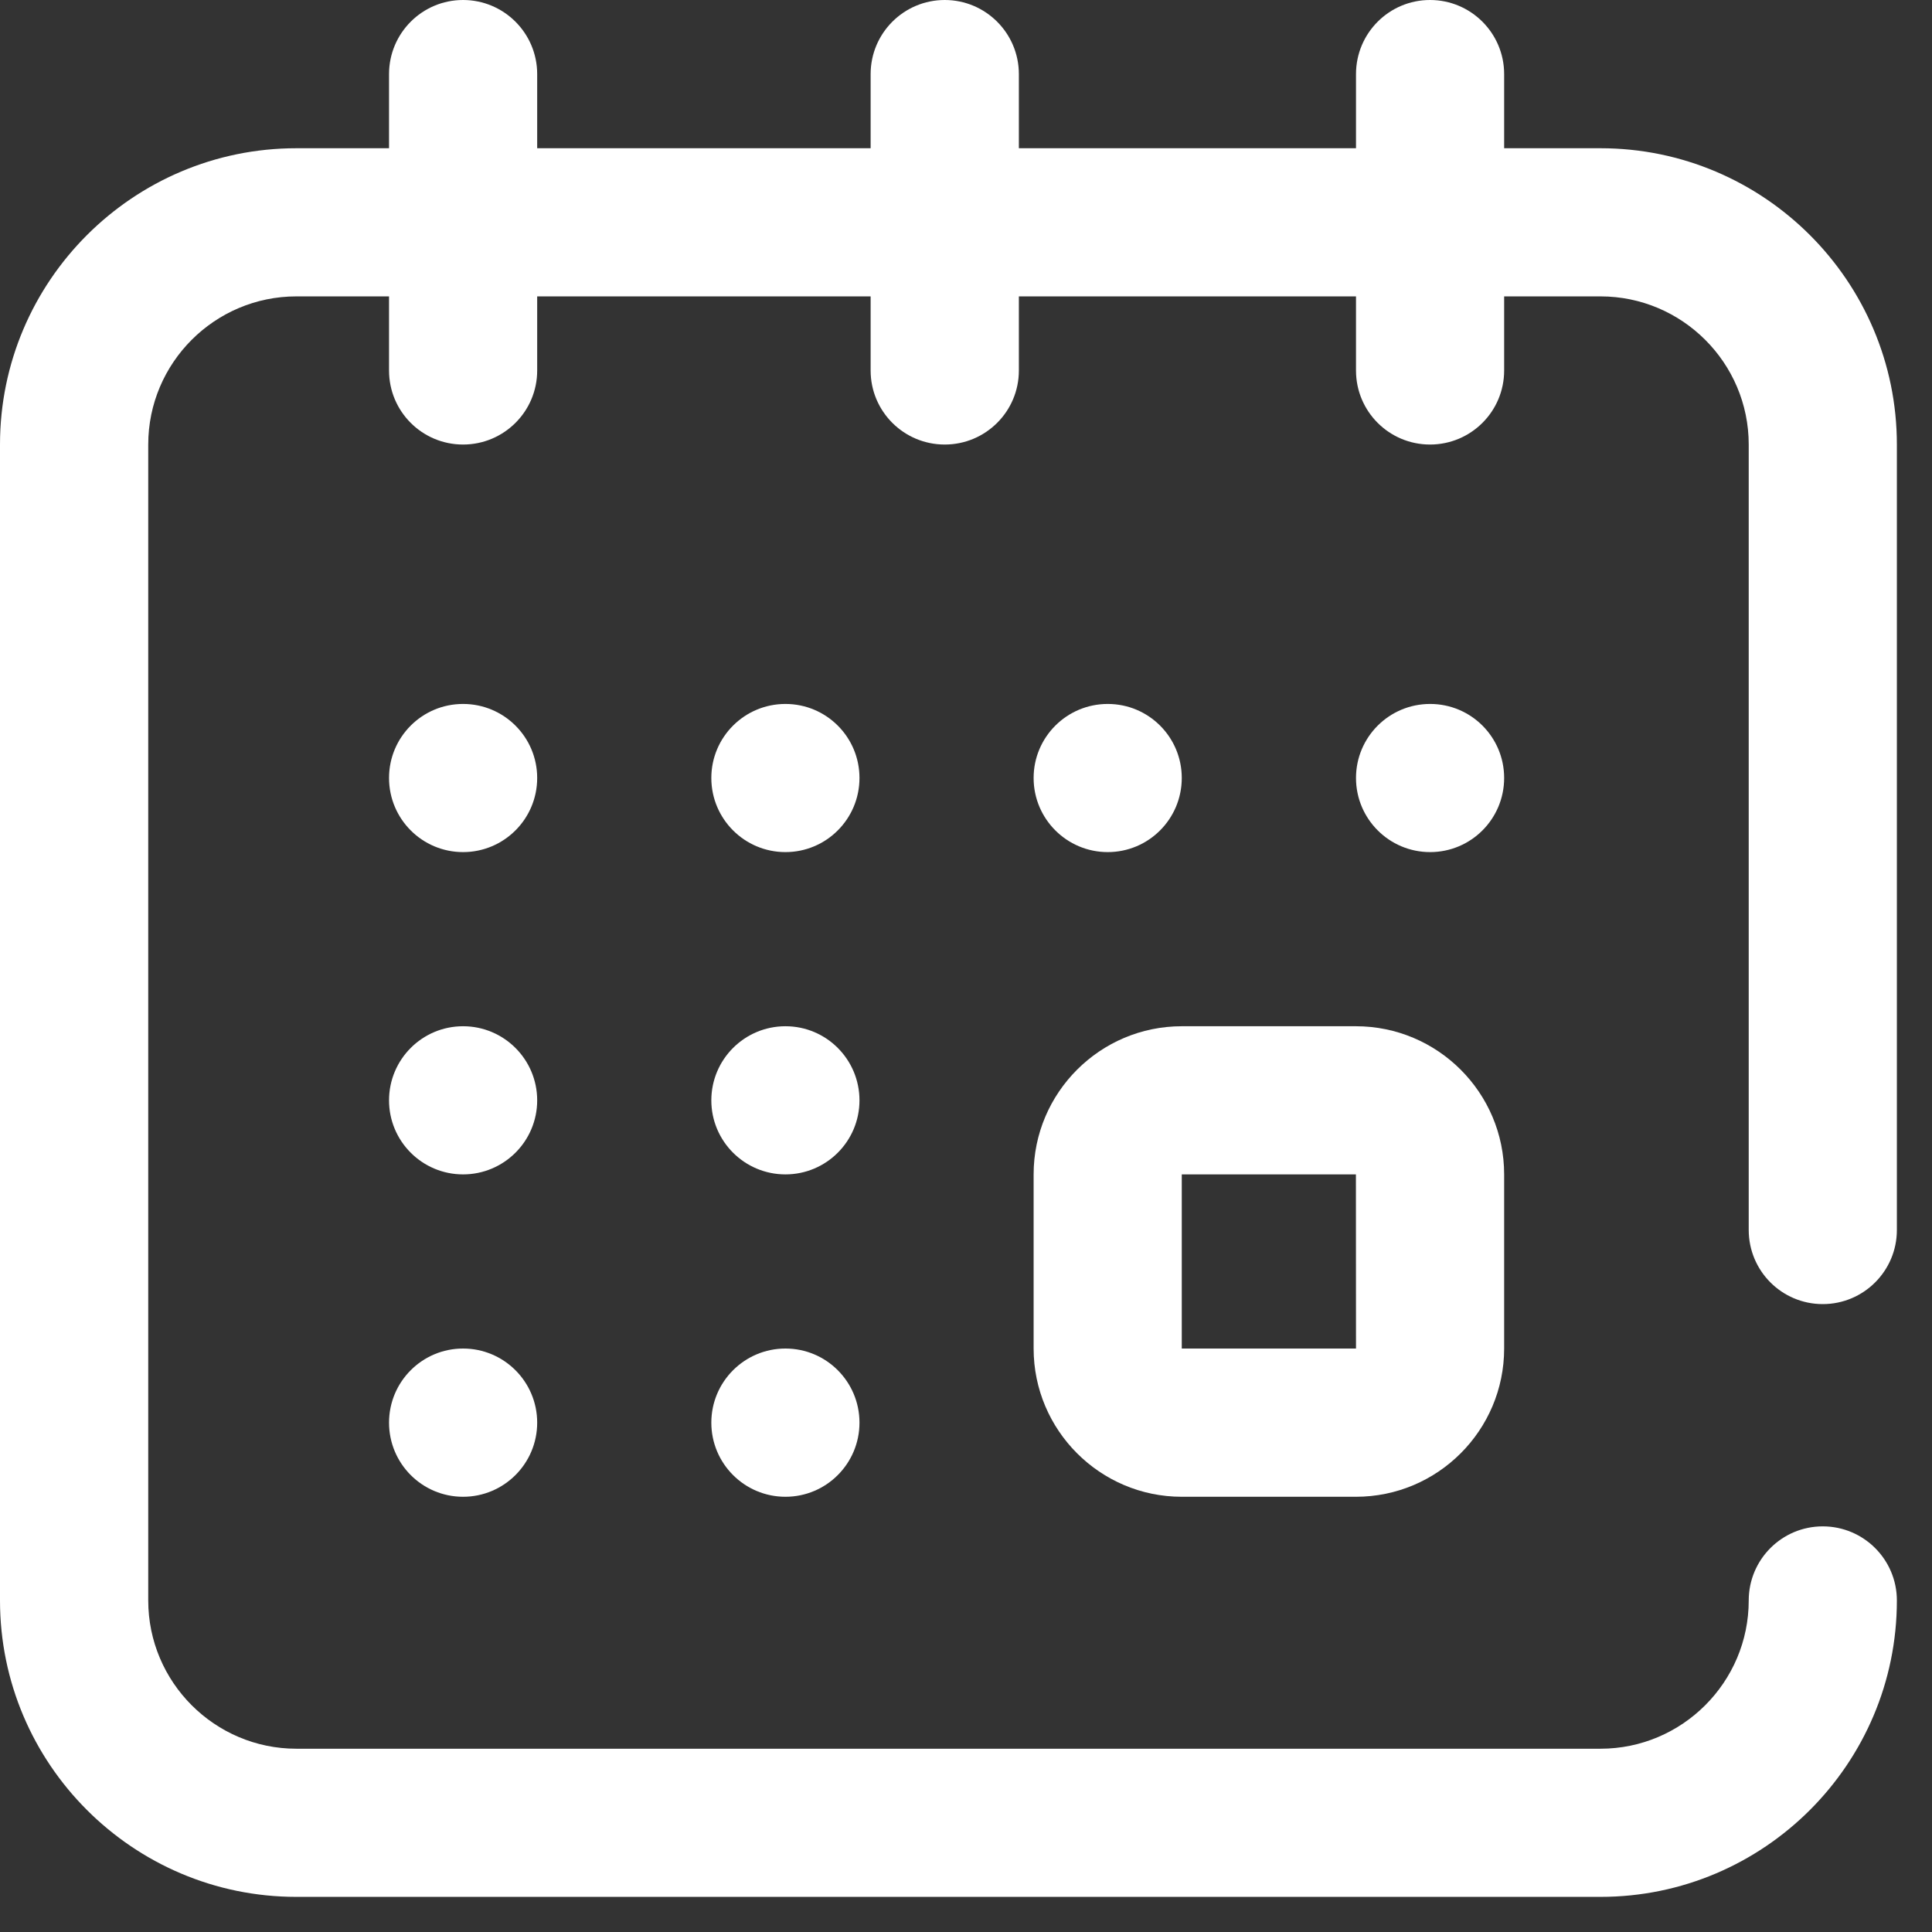 <svg width="22" height="22" viewBox="0 0 22 22" fill="none" xmlns="http://www.w3.org/2000/svg">
<rect x="0" y="0" width="22" height="22" fill="#333333" stroke="none"/>
<path d="M11.77 15.356C11.77 16.287 12.527 17.044 13.457 17.044H15.44C16.371 17.044 17.128 16.287 17.128 15.356V13.373C17.128 12.443 16.371 11.686 15.44 11.686H13.457C12.527 11.686 11.77 12.443 11.77 13.373V15.356ZM13.457 13.373H15.44L15.441 15.356L15.44 15.356H13.457V13.373Z" fill="white"/>
<path d="M16.285 9.703C16.751 9.703 17.128 9.325 17.128 8.859C17.128 8.393 16.751 8.016 16.285 8.016C15.819 8.016 15.441 8.393 15.441 8.859C15.441 9.325 15.819 9.703 16.285 9.703Z" fill="white"/>
<path d="M12.614 9.703C13.08 9.703 13.457 9.325 13.457 8.859C13.457 8.393 13.08 8.016 12.614 8.016C12.148 8.016 11.77 8.393 11.77 8.859C11.77 9.325 12.148 9.703 12.614 9.703Z" fill="white"/>
<path d="M20.756 14.85C21.222 14.85 21.6 14.472 21.6 14.006V5.062C21.6 3.202 20.086 1.688 18.225 1.688H17.128V0.844C17.128 0.378 16.75 0 16.284 0C15.818 0 15.441 0.378 15.441 0.844V1.688H11.602V0.844C11.602 0.378 11.224 0 10.758 0C10.292 0 9.914 0.378 9.914 0.844V1.688H6.117V0.844C6.117 0.378 5.739 0 5.273 0C4.807 0 4.43 0.378 4.43 0.844V1.688H3.375C1.514 1.688 0 3.202 0 5.062V18.225C0 20.086 1.514 21.6 3.375 21.6H18.225C20.086 21.6 21.6 20.086 21.6 18.225C21.6 17.759 21.222 17.381 20.756 17.381C20.29 17.381 19.913 17.759 19.913 18.225C19.913 19.155 19.155 19.913 18.225 19.913H3.375C2.445 19.913 1.688 19.155 1.688 18.225V5.062C1.688 4.132 2.445 3.375 3.375 3.375H4.43V4.219C4.43 4.685 4.807 5.062 5.273 5.062C5.739 5.062 6.117 4.685 6.117 4.219V3.375H9.914V4.219C9.914 4.685 10.292 5.062 10.758 5.062C11.224 5.062 11.602 4.685 11.602 4.219V3.375H15.441V4.219C15.441 4.685 15.818 5.062 16.284 5.062C16.75 5.062 17.128 4.685 17.128 4.219V3.375H18.225C19.155 3.375 19.913 4.132 19.913 5.062V14.006C19.913 14.472 20.29 14.85 20.756 14.85Z" fill="white"/>
<path d="M5.273 17.044C5.739 17.044 6.117 16.666 6.117 16.2C6.117 15.734 5.739 15.356 5.273 15.356C4.807 15.356 4.43 15.734 4.43 16.2C4.43 16.666 4.807 17.044 5.273 17.044Z" fill="white"/>
<path d="M5.273 9.703C5.739 9.703 6.117 9.325 6.117 8.859C6.117 8.393 5.739 8.016 5.273 8.016C4.807 8.016 4.43 8.393 4.43 8.859C4.43 9.325 4.807 9.703 5.273 9.703Z" fill="white"/>
<path d="M5.273 13.373C5.739 13.373 6.117 12.995 6.117 12.53C6.117 12.064 5.739 11.686 5.273 11.686C4.807 11.686 4.43 12.064 4.43 12.53C4.43 12.995 4.807 13.373 5.273 13.373Z" fill="white"/>
<path d="M8.944 13.373C9.41 13.373 9.787 12.995 9.787 12.53C9.787 12.064 9.41 11.686 8.944 11.686C8.478 11.686 8.1 12.064 8.1 12.53C8.1 12.995 8.478 13.373 8.944 13.373Z" fill="white"/>
<path d="M8.944 9.703C9.41 9.703 9.787 9.325 9.787 8.859C9.787 8.393 9.41 8.016 8.944 8.016C8.478 8.016 8.1 8.393 8.1 8.859C8.1 9.325 8.478 9.703 8.944 9.703Z" fill="white"/>
<path d="M8.944 17.044C9.41 17.044 9.787 16.666 9.787 16.2C9.787 15.734 9.41 15.356 8.944 15.356C8.478 15.356 8.1 15.734 8.1 16.2C8.1 16.666 8.478 17.044 8.944 17.044Z" fill="white"/>
</svg>
